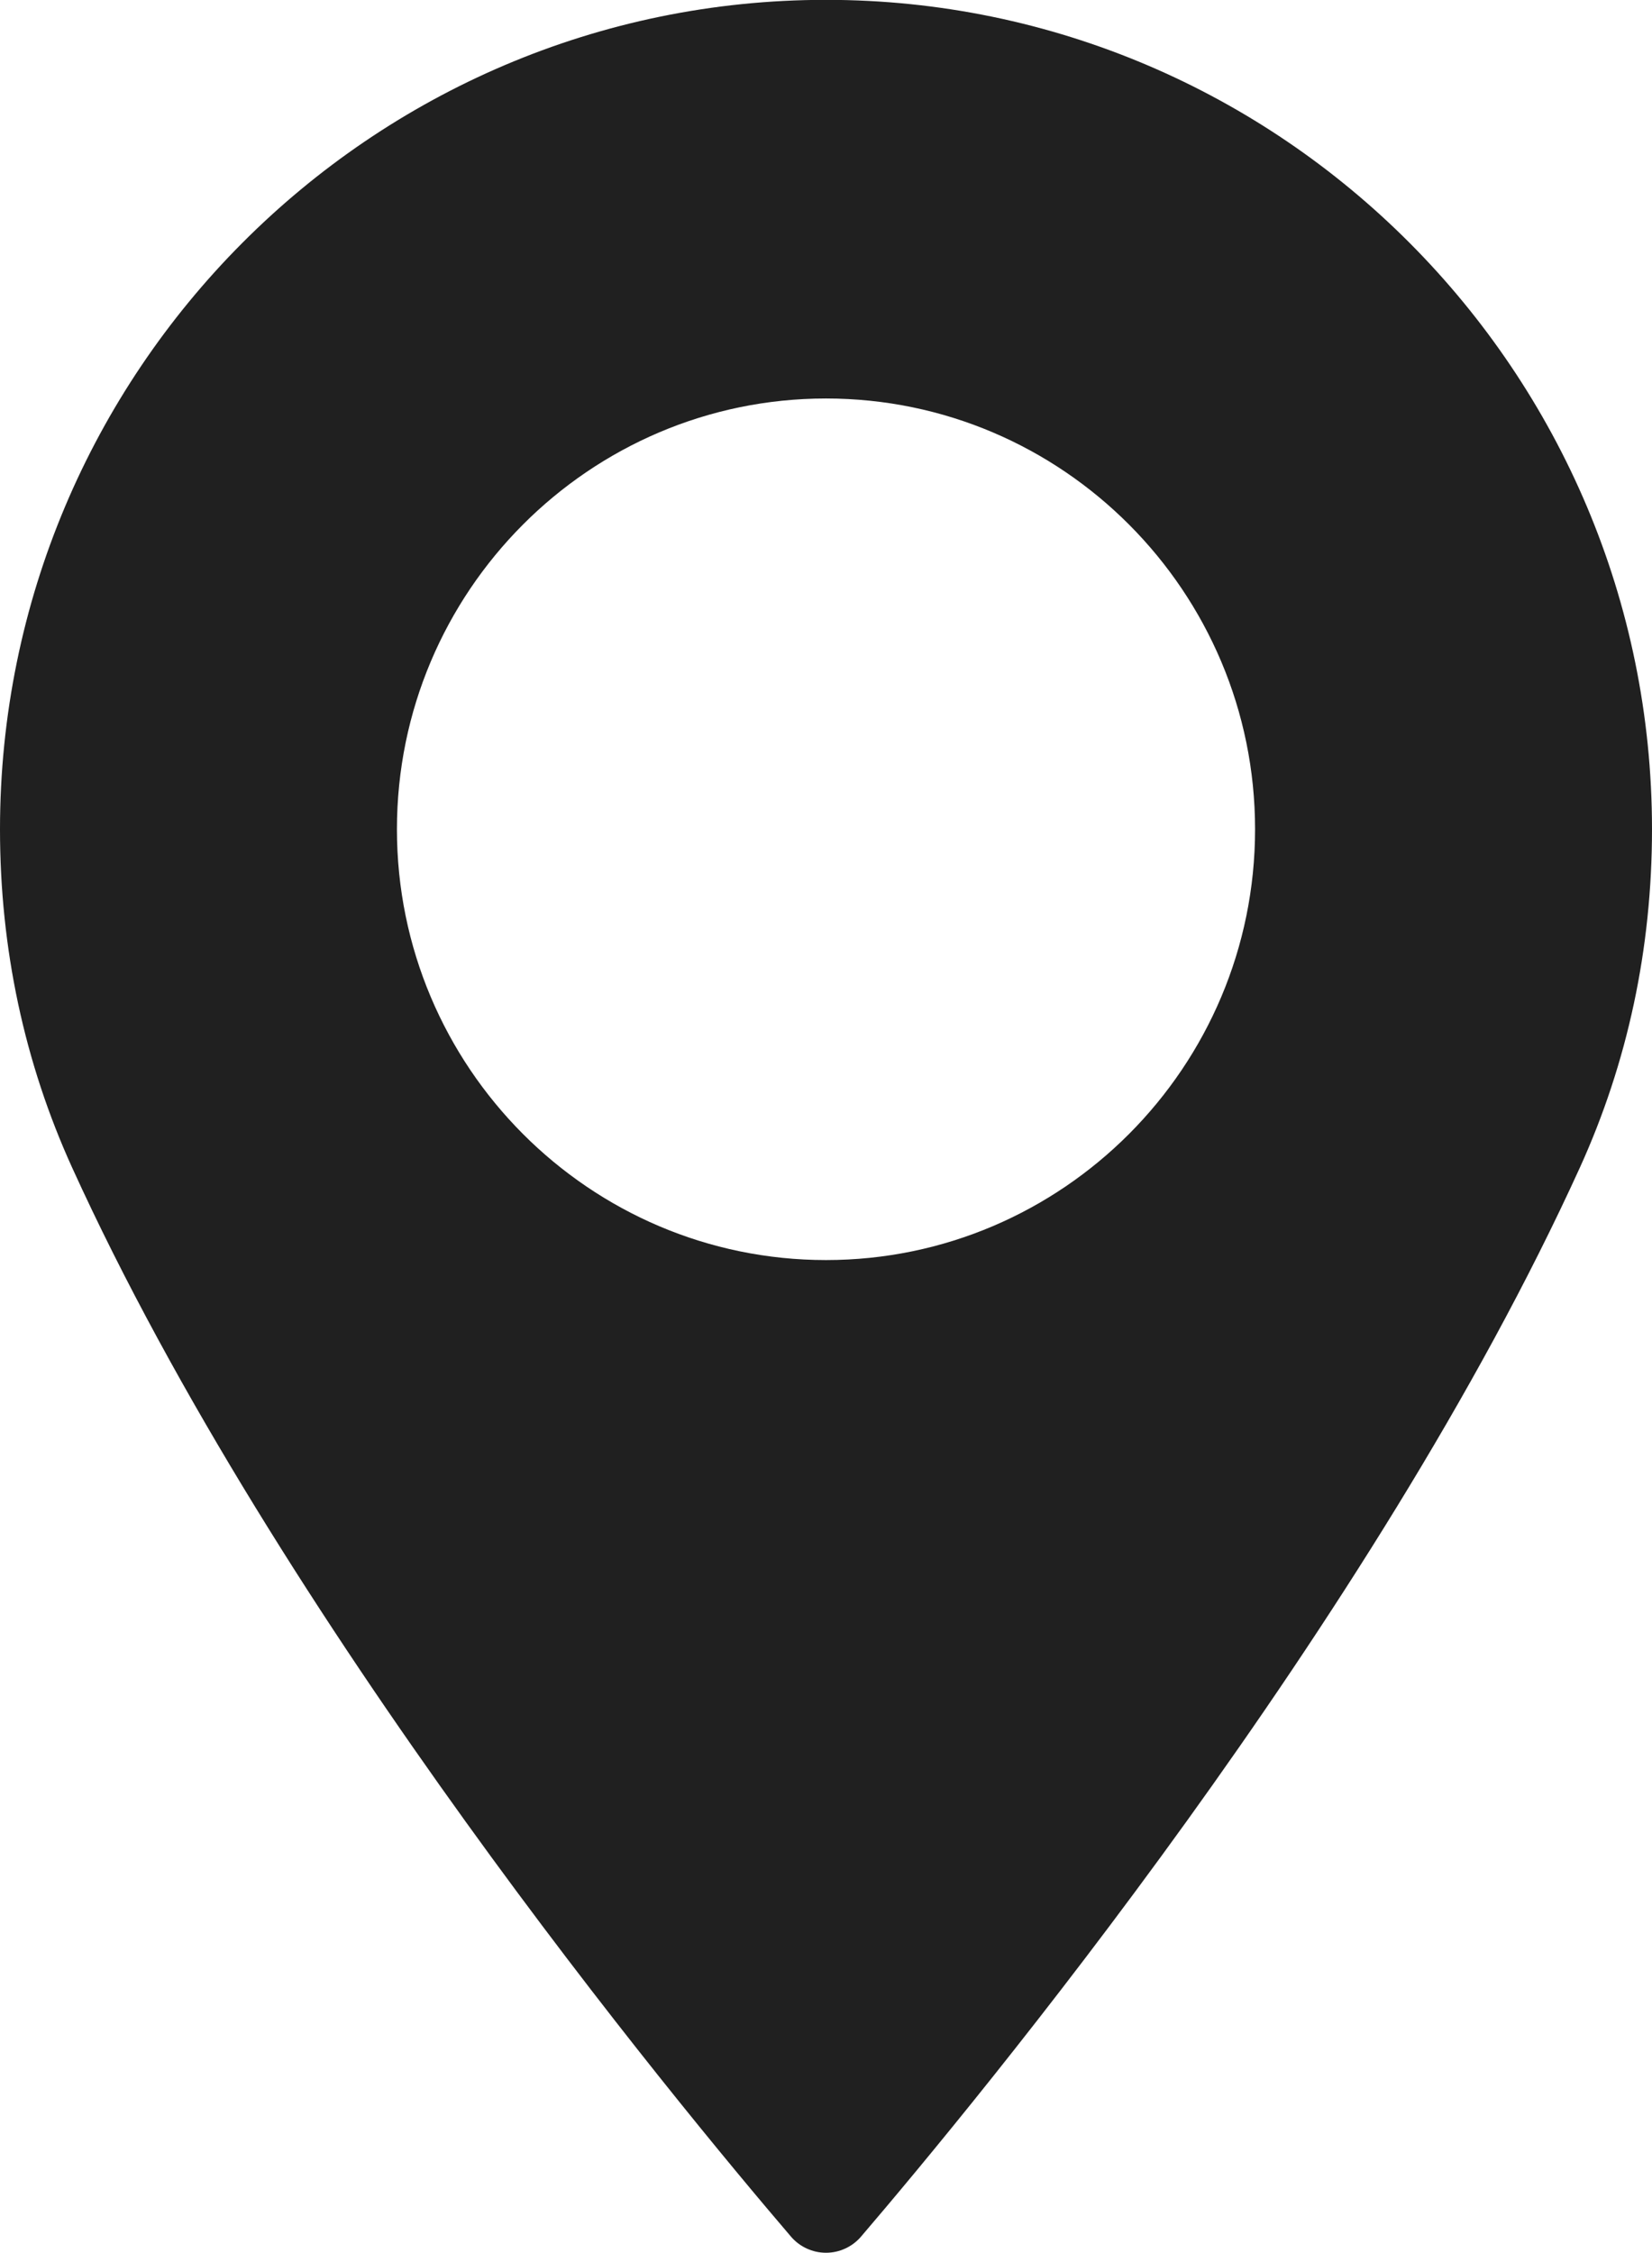 <svg xmlns="http://www.w3.org/2000/svg" xmlns:xlink="http://www.w3.org/1999/xlink" preserveAspectRatio="xMidYMid" width="11" height="15" viewBox="0 0 11 15">
  <defs>
    <style>

      .cls-2 {
        fill: #202020;
      }
    </style>
  </defs>
  <path d="M5.500,-0.001 C2.467,-0.001 0.000,2.476 0.000,5.521 C0.000,6.315 0.162,7.074 0.481,7.775 C1.856,10.796 4.493,13.986 5.268,14.892 C5.326,14.959 5.411,14.998 5.500,14.998 C5.589,14.998 5.674,14.959 5.732,14.892 C6.507,13.986 9.143,10.797 10.519,7.775 C10.838,7.074 11.000,6.315 11.000,5.521 C11.000,2.476 8.532,-0.001 5.500,-0.001 ZM5.500,8.389 C3.925,8.389 2.643,7.103 2.643,5.521 C2.643,3.939 3.925,2.653 5.500,2.653 C7.075,2.653 8.357,3.939 8.357,5.521 C8.357,7.103 7.075,8.389 5.500,8.389 Z" id="path-1" class="cls-2" fill-rule="evenodd"/>
</svg>
